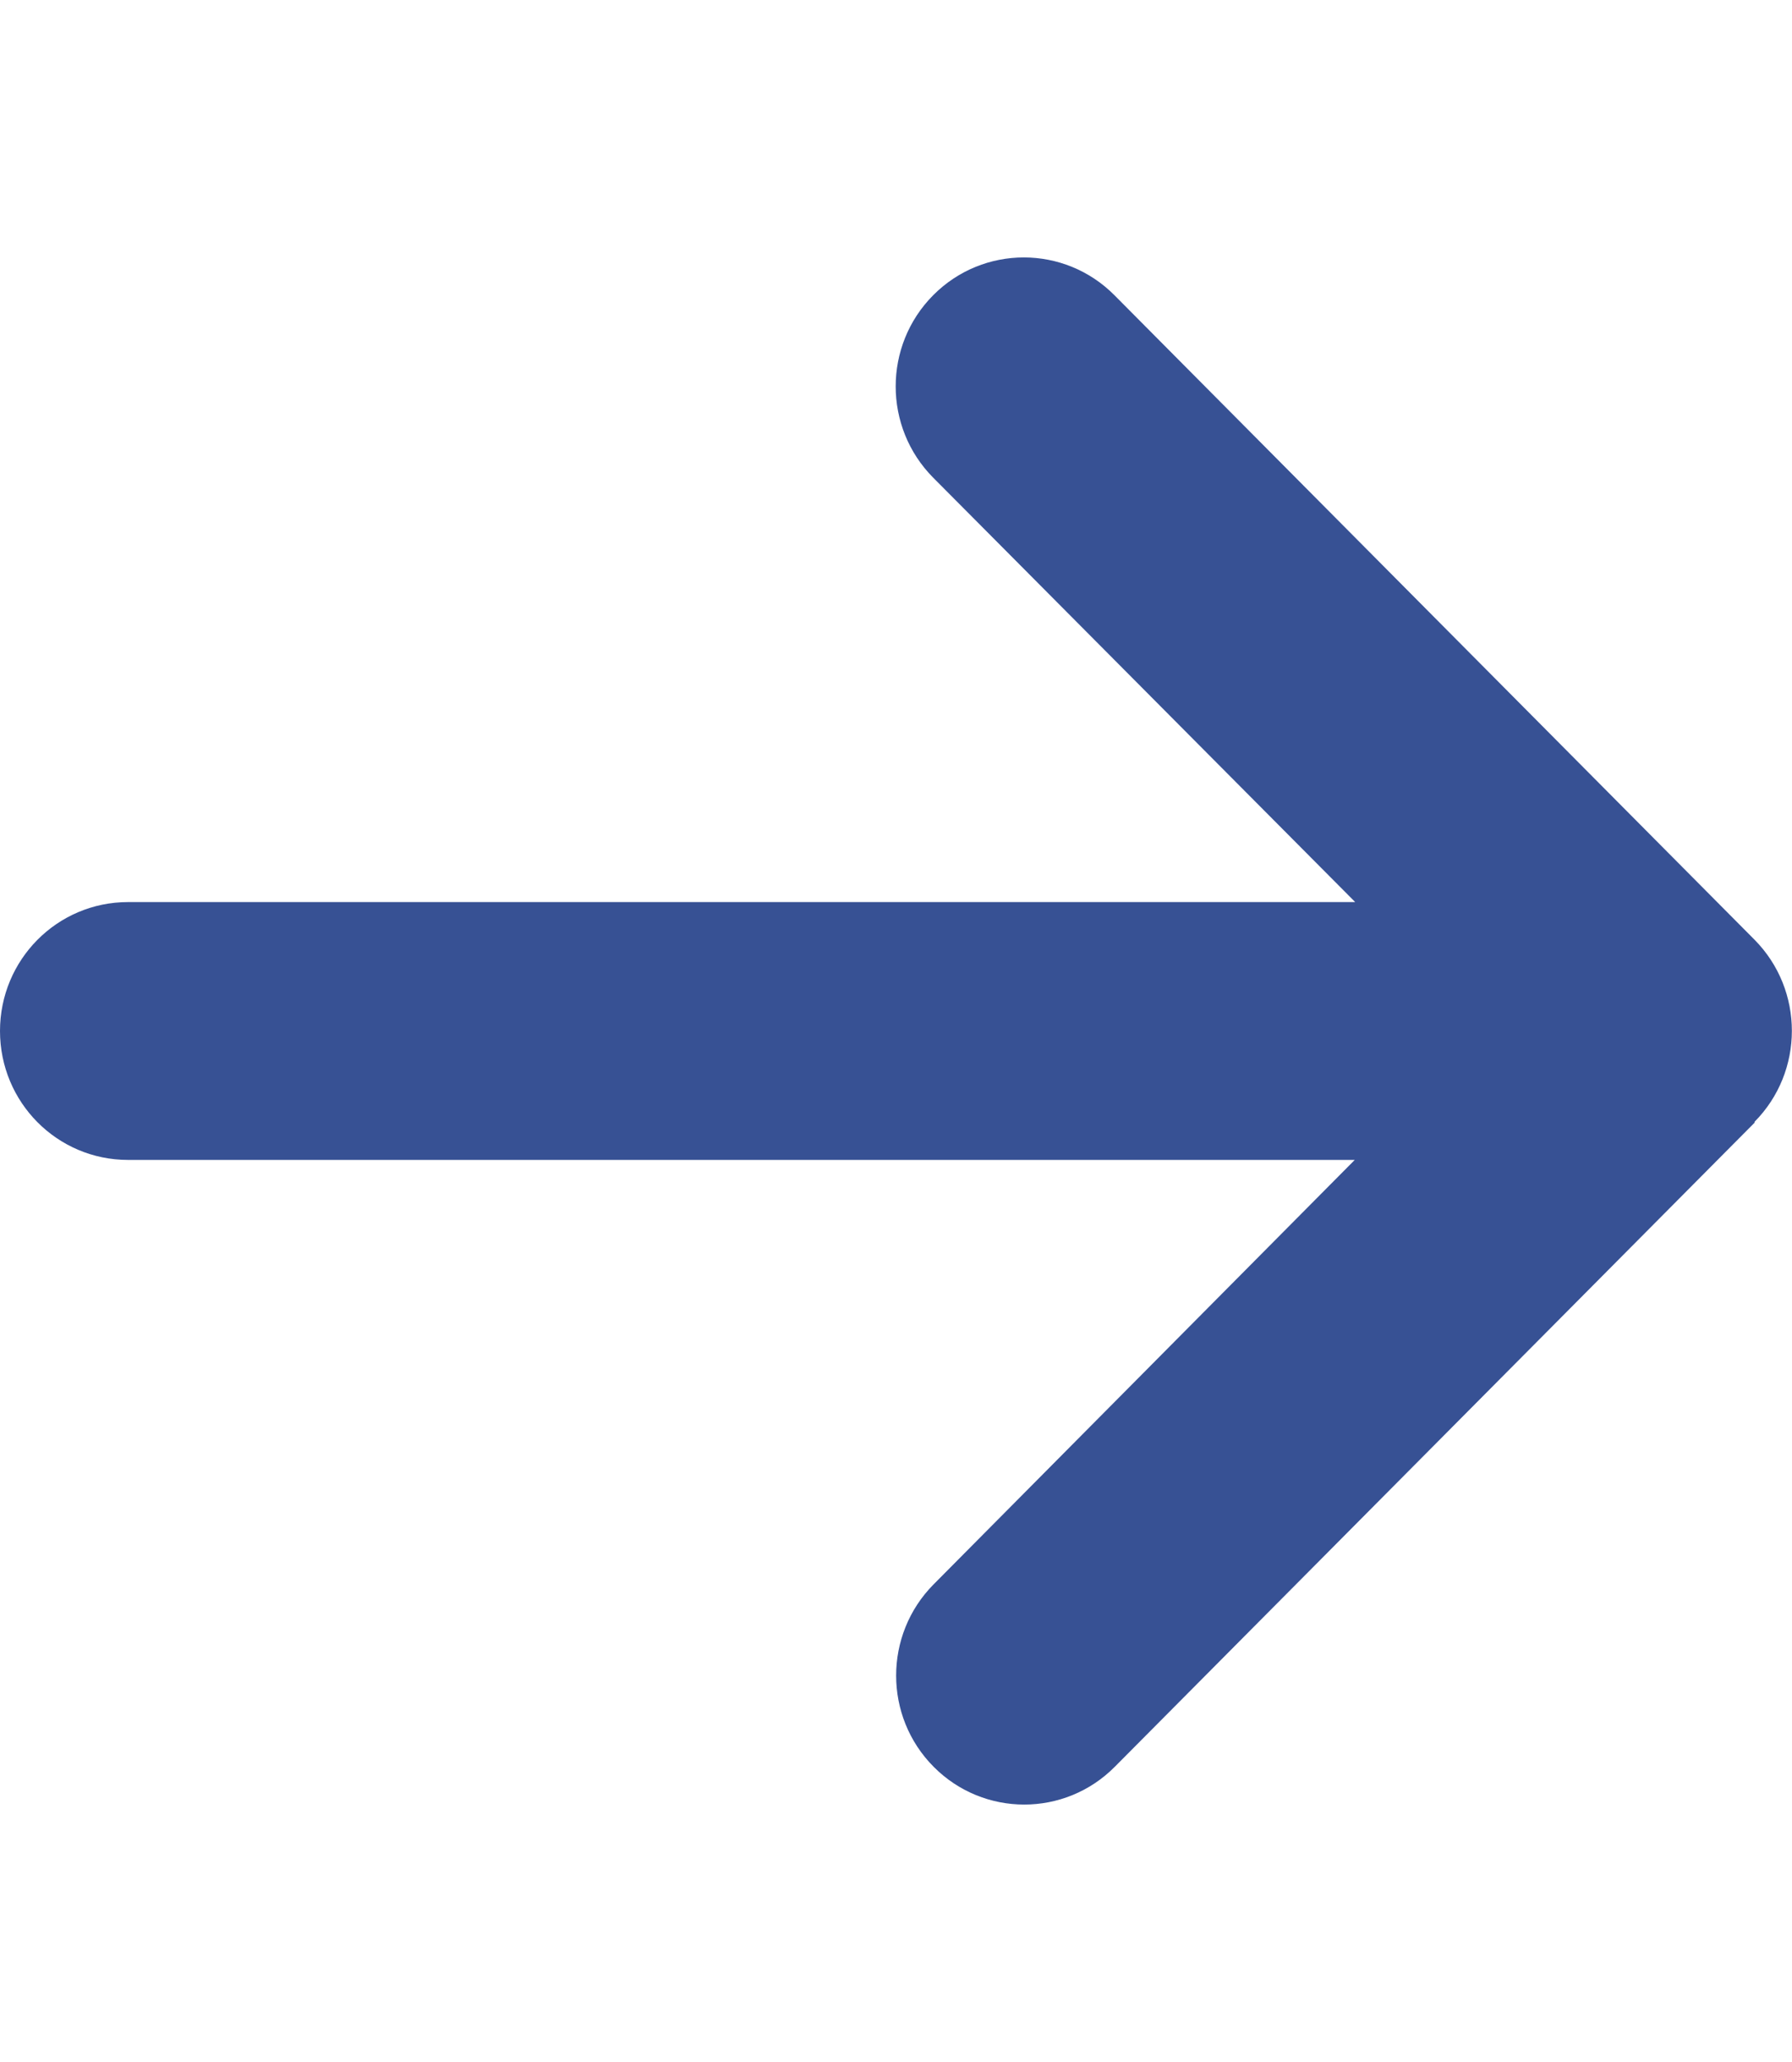 <svg width="20" height="23" viewBox="0 0 20 23" fill="none" xmlns="http://www.w3.org/2000/svg">
<g clip-path="url(#clip0_9_115)">
<path d="M19.58 12.515C20.138 11.954 20.138 11.042 19.58 10.48L12.438 3.293C11.88 2.731 10.973 2.731 10.415 3.293C9.857 3.854 9.857 4.766 10.415 5.328L15.125 10.062L1.429 10.062C0.638 10.062 0 10.705 0 11.5C0 12.295 0.638 12.938 1.429 12.938L15.12 12.938L10.42 17.672C9.862 18.234 9.862 19.146 10.42 19.707C10.978 20.269 11.884 20.269 12.442 19.707L19.585 12.52L19.58 12.515Z" fill="#375194"/>
</g>
<defs>
<clipPath id="clip0_9_115">
<rect width="20" height="23" fill="white"/>
</clipPath>
</defs>
</svg>
